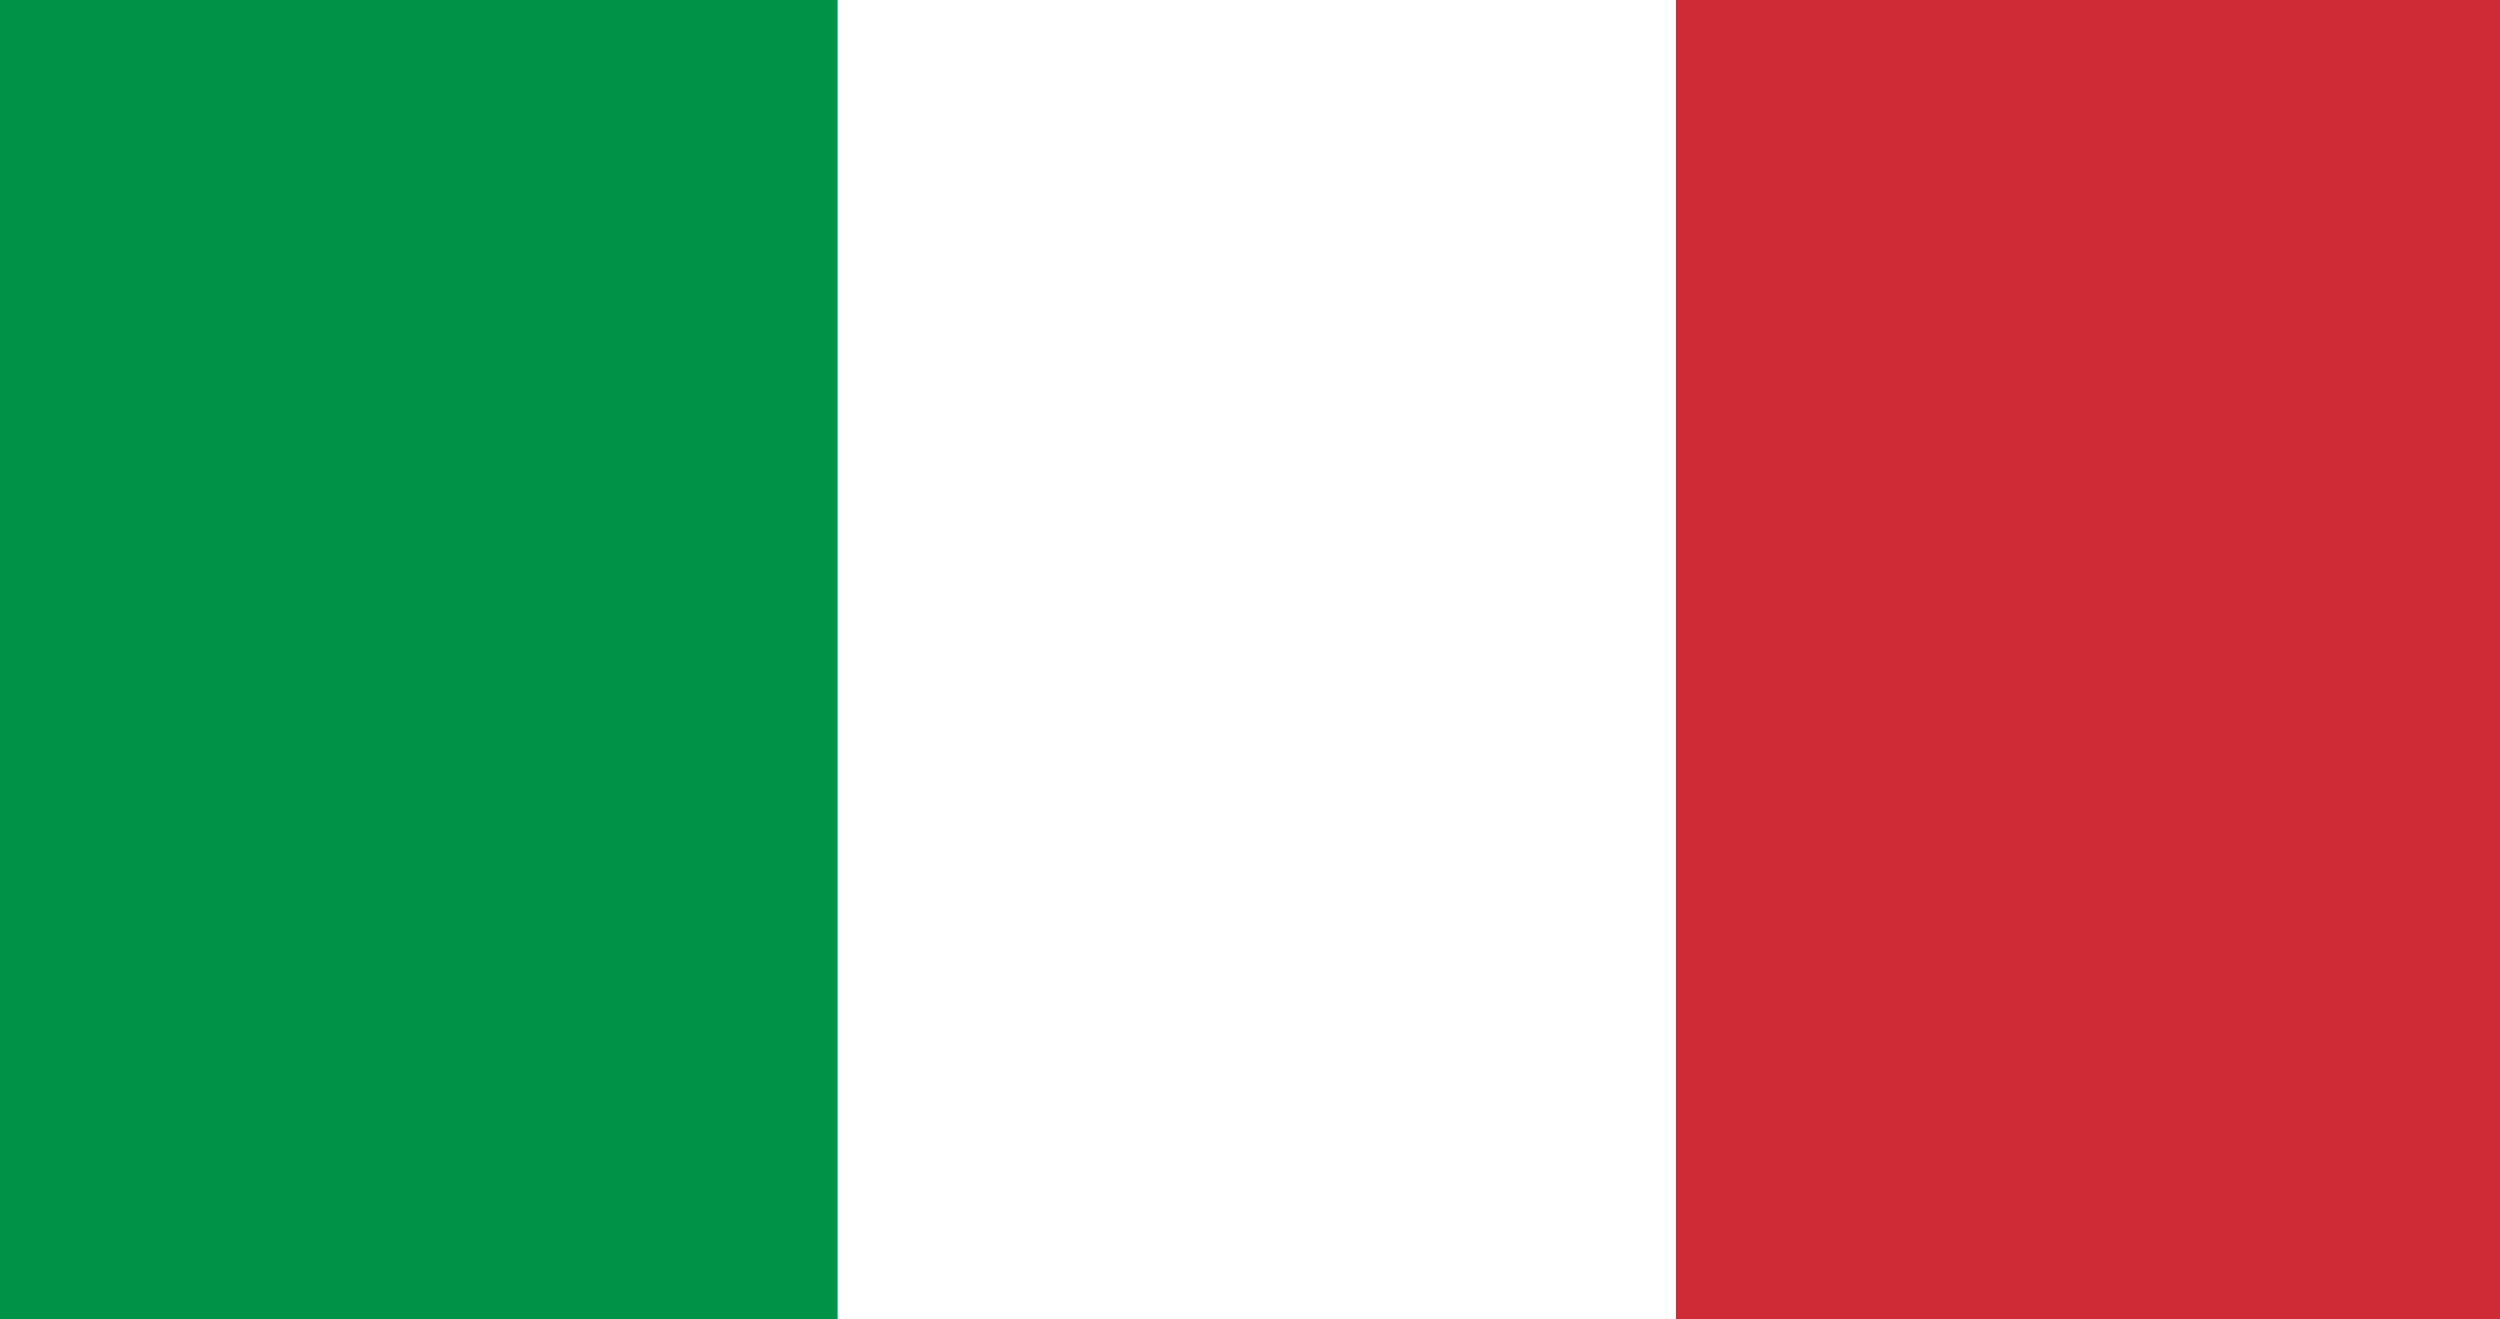 <?xml version="1.0" encoding="utf-8"?>
<!-- Generator: Adobe Illustrator 27.1.1, SVG Export Plug-In . SVG Version: 6.00 Build 0)  -->
<svg version="1.1" id="Flag" xmlns="http://www.w3.org/2000/svg" xmlns:xlink="http://www.w3.org/1999/xlink" x="0px" y="0px"
	 width="1990px" height="1050px" viewBox="0 0 1990 1050" enable-background="new 0 0 1990 1050" xml:space="preserve">
<rect x="0" y="0" width="1990" height="1050" fill="#333333" stroke="none"/>
<g>
	<rect x="0" fill="#009246" width="666.692" height="1050"/>
	<rect x="666.692" fill="#FFFFFF" width="667.394" height="1050"/>
	<rect x="1334.086" fill="#CE2B37" width="655.914" height="1050"/>
</g>
</svg>
